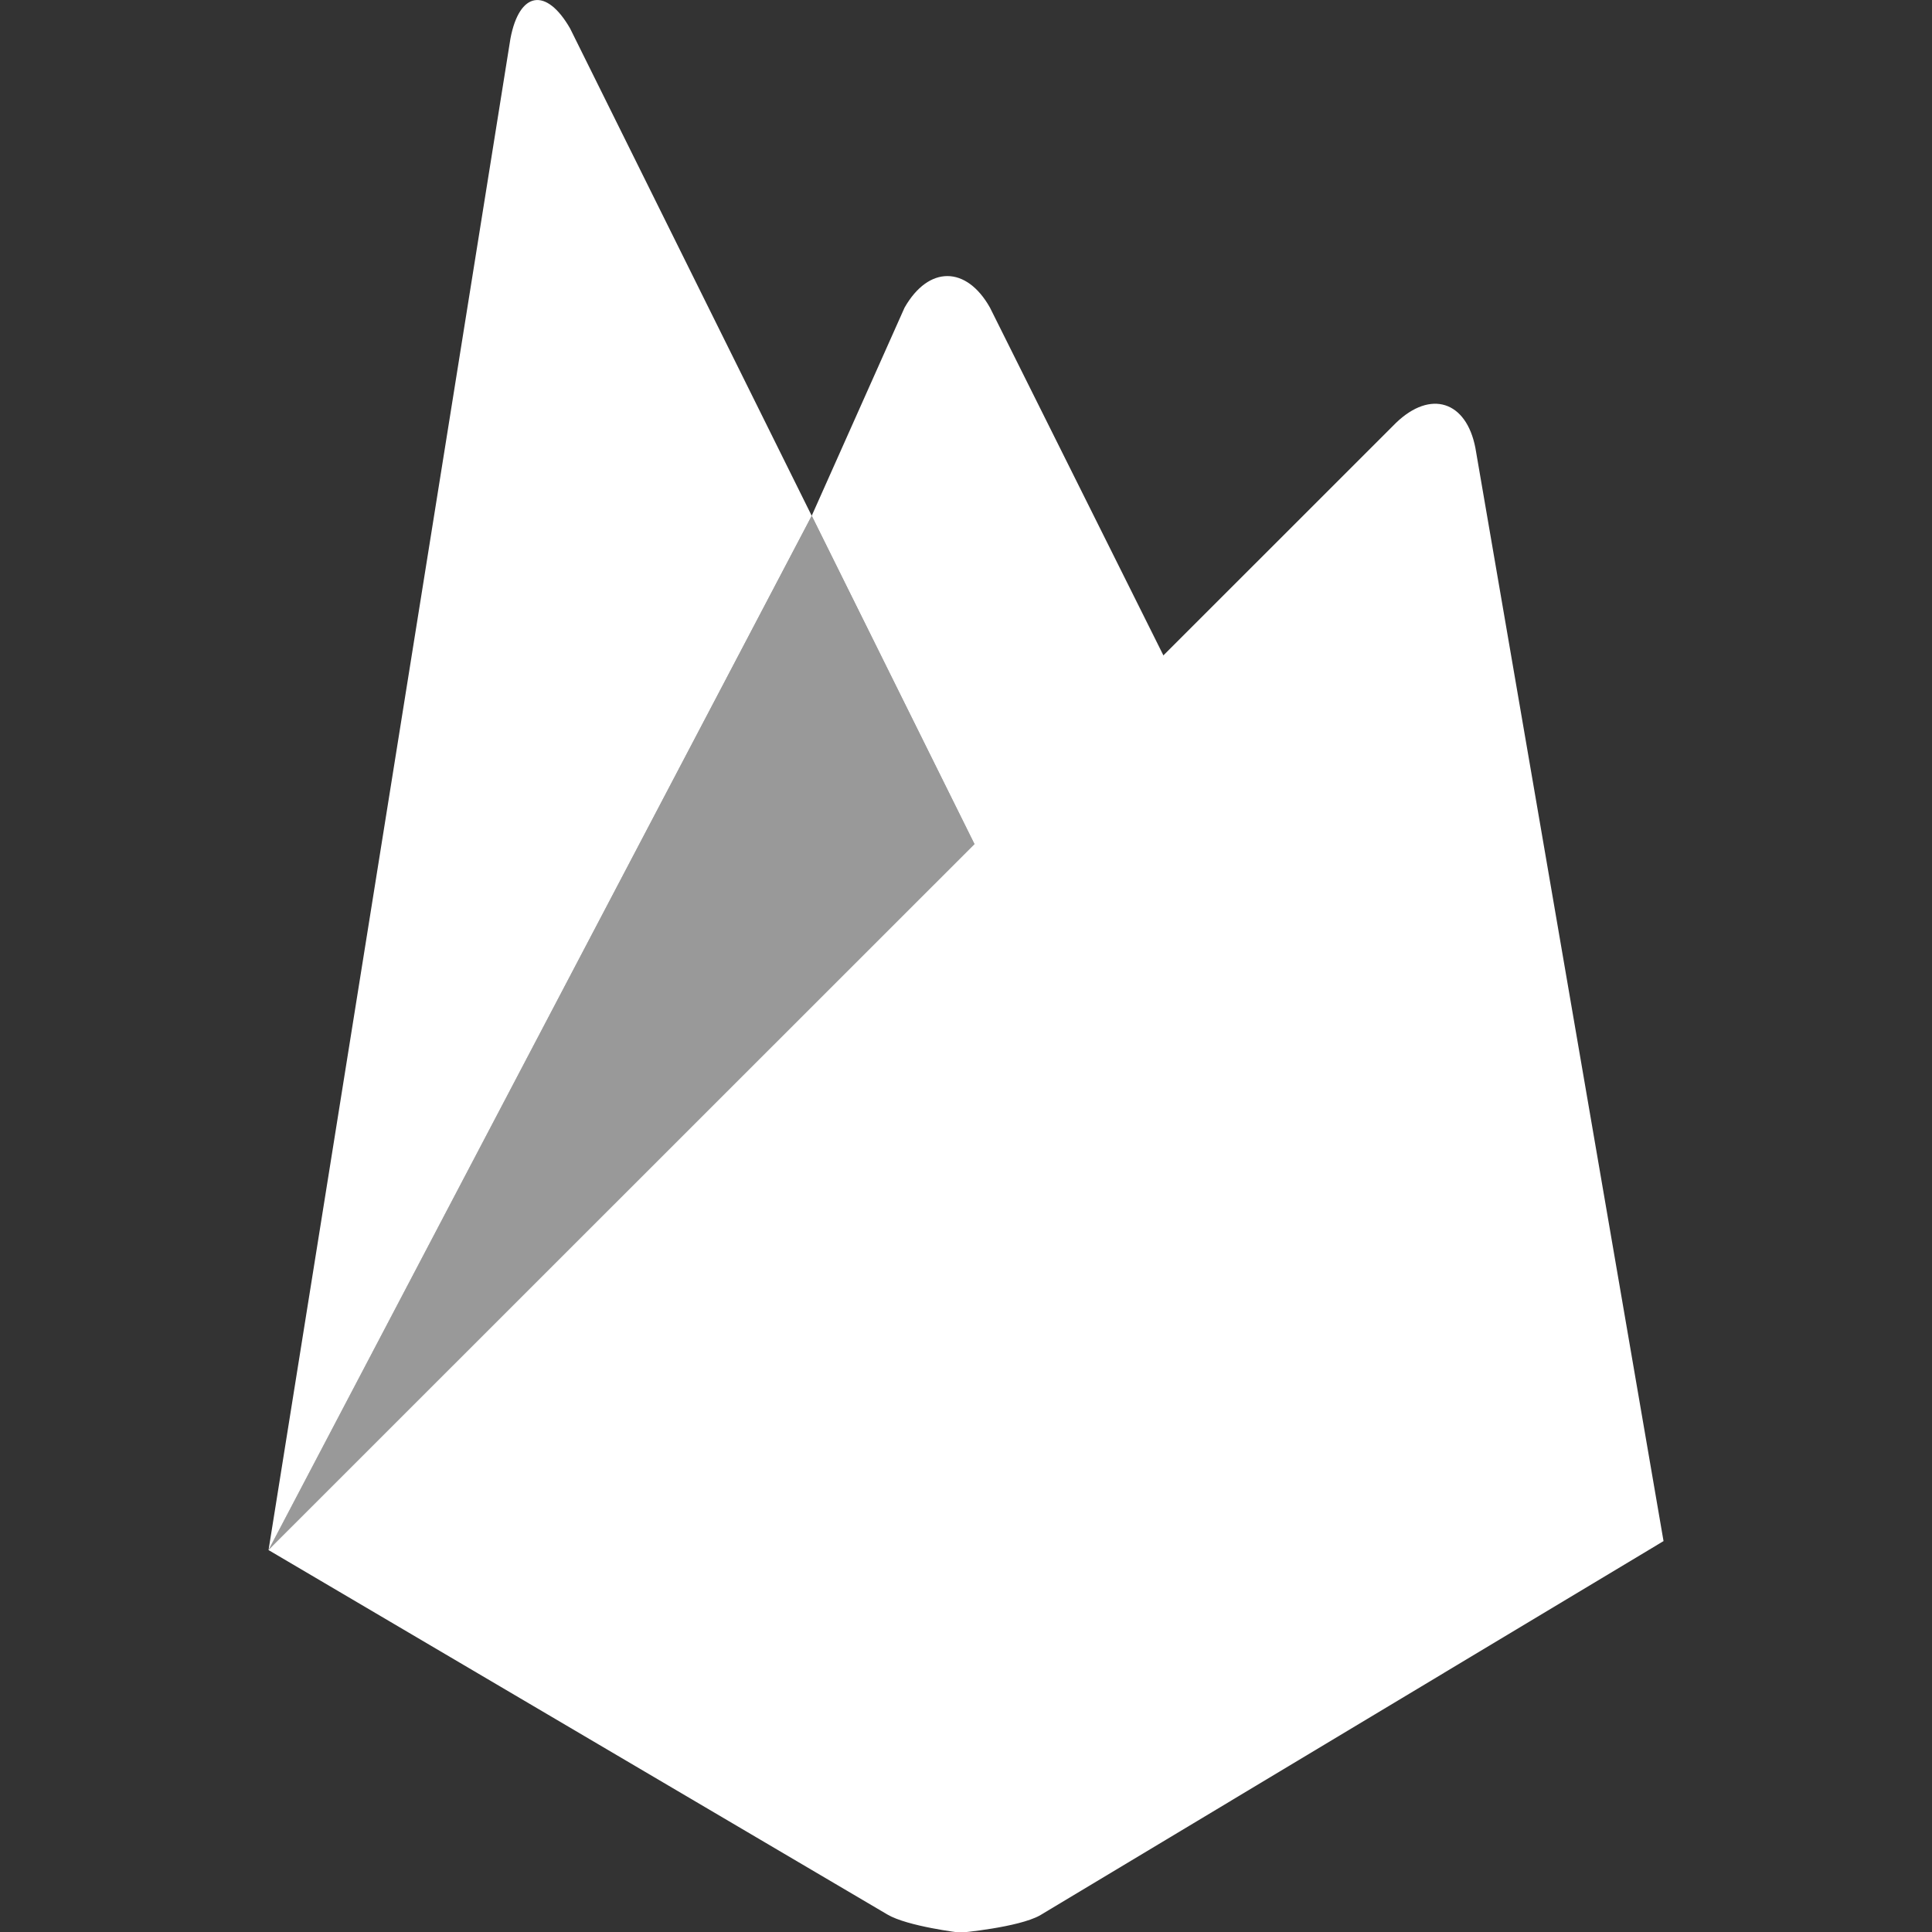 <svg width="48" height="48" viewBox="0 0 48 48" fill="none" xmlns="http://www.w3.org/2000/svg">
<rect x="0" y="0" width="48" height="48" fill="#333333" stroke="none"/>
<g clip-path="url(#clip0_19063_23323)">
<path d="M29.43 17.337L24.625 21.807L20.167 12.814L22.474 7.642C23.074 6.592 24.01 6.604 24.595 7.642L29.43 17.337Z" fill="white"/>
<path d="M20.167 12.815L24.625 21.807L6.67 38.51L20.167 12.815Z" fill="white" fill-opacity="0.5"/>
<path d="M34.684 10.505C35.542 9.679 36.43 9.961 36.656 11.13L41.33 38.288L25.838 47.587C25.298 47.888 23.858 48.017 23.858 48.017C23.858 48.017 22.547 47.861 22.048 47.566L6.67 38.51L34.684 10.505Z" fill="white"/>
<path d="M20.167 12.815L6.672 38.51L12.682 0.957C12.904 -0.213 13.57 -0.325 14.164 0.707L20.167 12.815Z" fill="white"/>
</g>
<defs>
<clipPath id="clip0_19063_23323">
<rect width="48" height="48" fill="white"/>
</clipPath>
</defs>
</svg>
